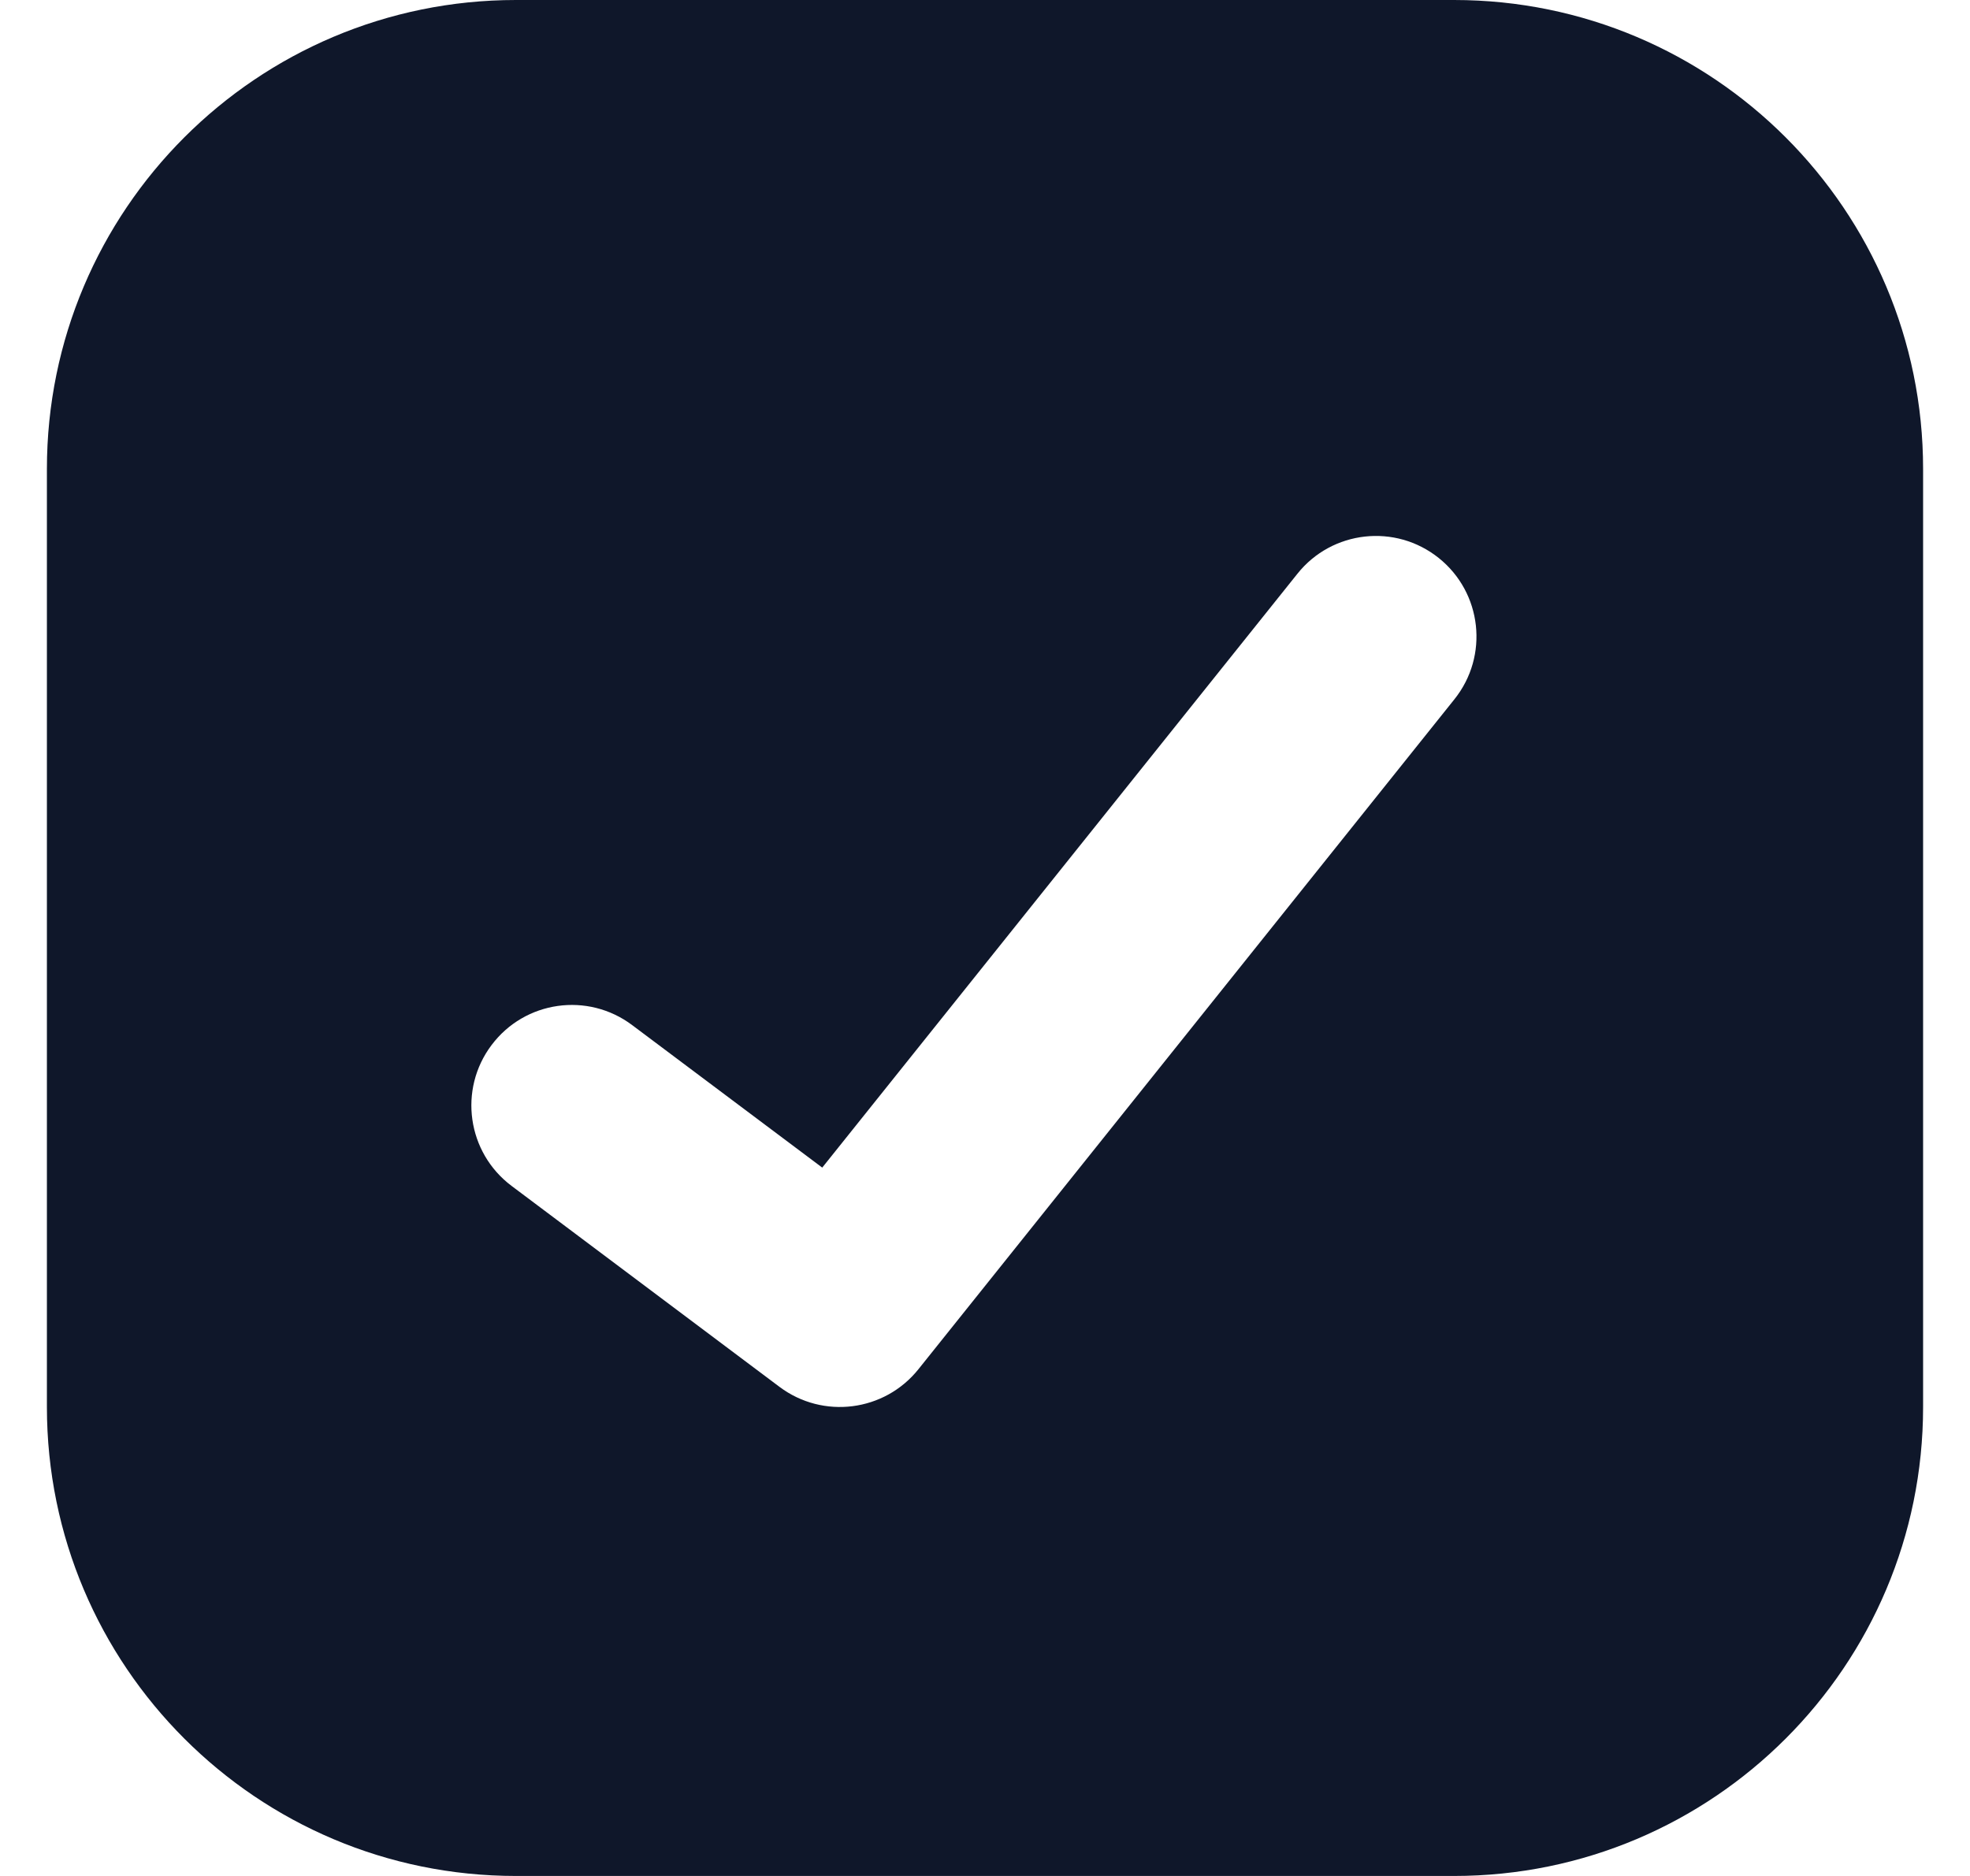 <svg width="21" height="20" viewBox="0 0 21 20" fill="none" xmlns="http://www.w3.org/2000/svg">
<path fill-rule="evenodd" clip-rule="evenodd" d="M5.5 0C2.739 0 0.5 2.239 0.5 5V15C0.5 17.761 2.739 20 5.5 20H15.5C18.261 20 20.5 17.761 20.5 15V5C20.5 2.239 18.261 0 15.5 0H5.5ZM15.504 7.455C15.874 6.993 15.799 6.319 15.337 5.949C14.875 5.579 14.2 5.654 13.831 6.116L8.765 12.448L6.739 10.929C6.265 10.573 5.594 10.669 5.239 11.143C4.884 11.616 4.98 12.288 5.453 12.643L8.31 14.786C8.773 15.133 9.428 15.05 9.79 14.598L15.504 7.455Z" fill="#0F172A"/>
</svg>
